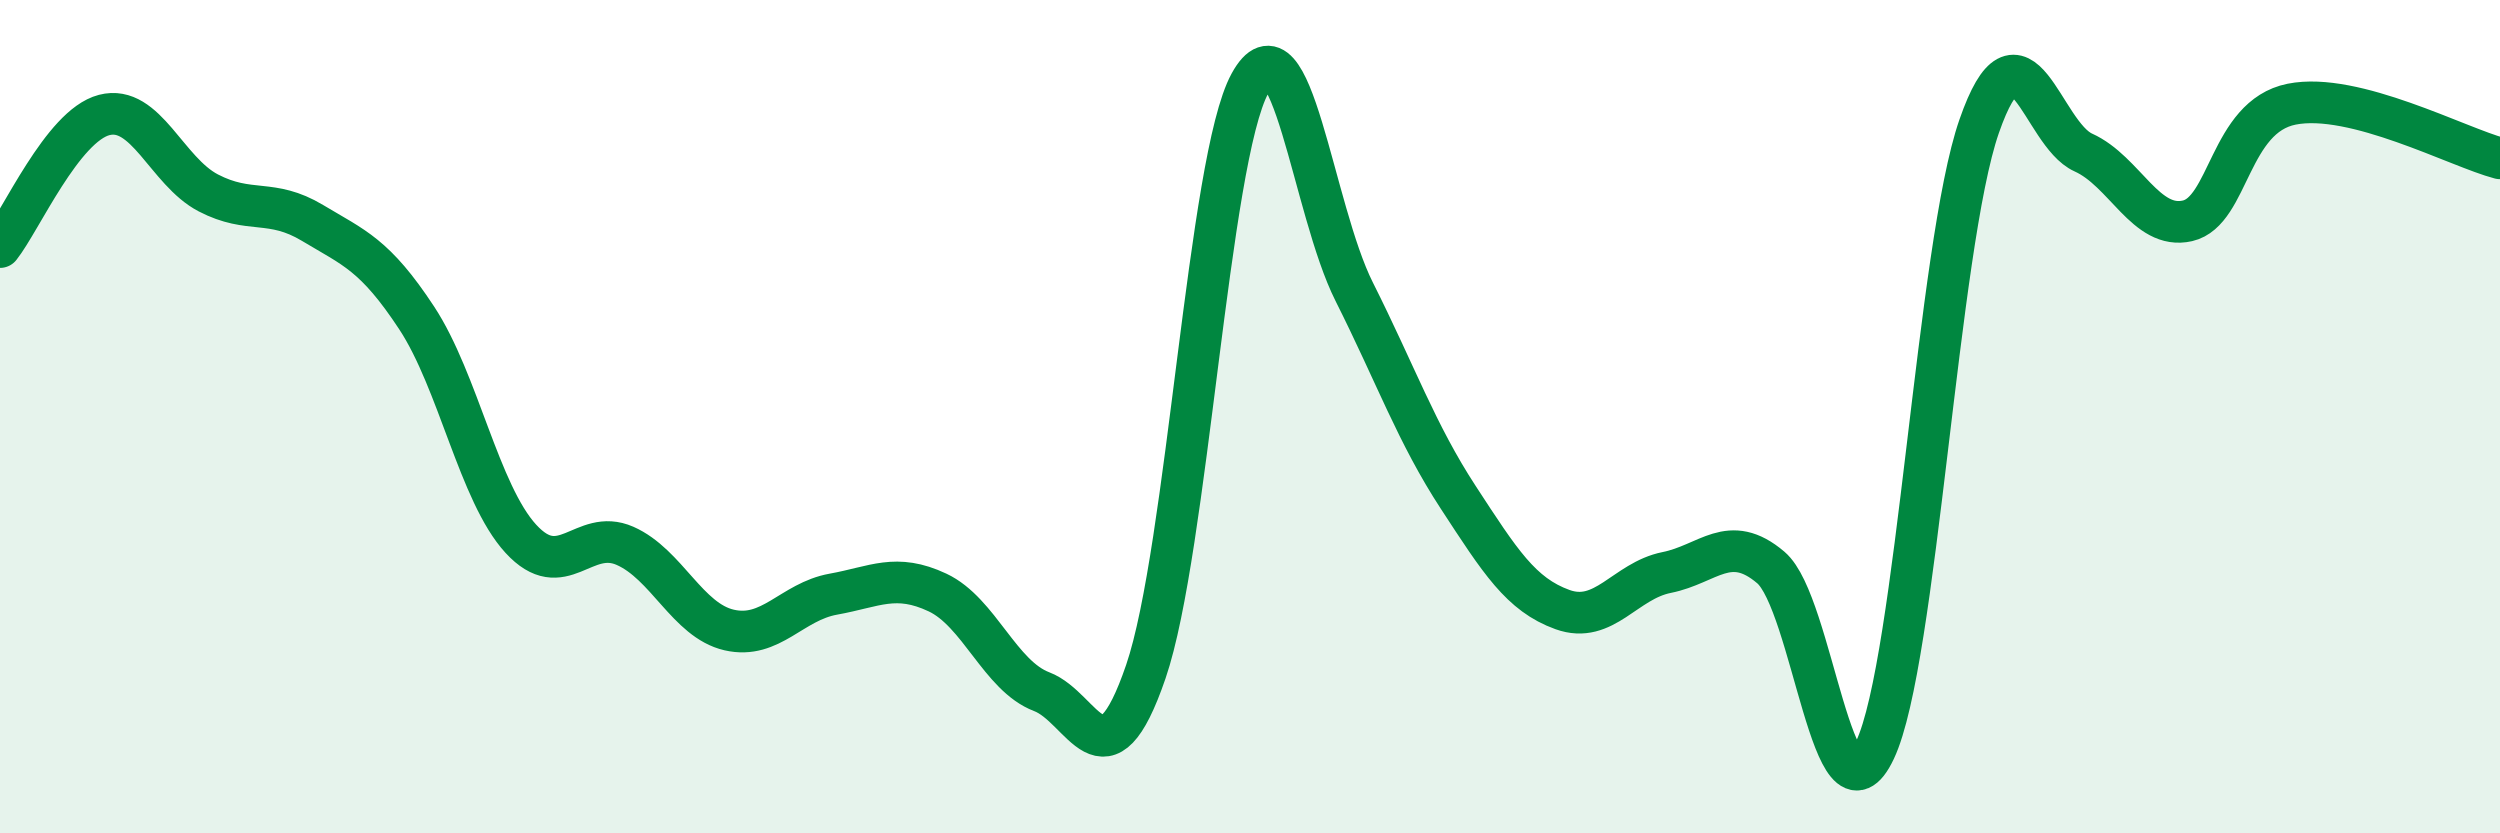 
    <svg width="60" height="20" viewBox="0 0 60 20" xmlns="http://www.w3.org/2000/svg">
      <path
        d="M 0,5.93 C 0.5,5.3 1.5,3.02 2.5,2.76 C 3.5,2.5 4,4.11 5,4.63 C 6,5.15 6.5,4.75 7.5,5.35 C 8.5,5.95 9,6.11 10,7.63 C 11,9.15 11.5,11.84 12.5,12.93 C 13.5,14.02 14,12.66 15,13.1 C 16,13.54 16.5,14.89 17.5,15.12 C 18.5,15.35 19,14.44 20,14.26 C 21,14.08 21.5,13.75 22.5,14.22 C 23.5,14.69 24,16.22 25,16.6 C 26,16.98 26.5,19.04 27.5,16.12 C 28.5,13.2 29,3.82 30,2 C 31,0.18 31.5,5.01 32.5,7 C 33.5,8.99 34,10.41 35,11.94 C 36,13.47 36.5,14.27 37.5,14.63 C 38.5,14.99 39,13.94 40,13.74 C 41,13.54 41.5,12.77 42.5,13.62 C 43.5,14.47 44,20.12 45,18 C 46,15.88 46.5,5.9 47.5,3.03 C 48.5,0.16 49,3.21 50,3.66 C 51,4.11 51.5,5.53 52.5,5.3 C 53.5,5.07 53.5,2.8 55,2.5 C 56.5,2.2 59,3.54 60,3.8L60 20L0 20Z"
        fill="#008740"
        opacity="0.1"
        stroke-linecap="round"
        stroke-linejoin="round"
      />
      <path
        d="M 0,5.93 C 0.5,5.3 1.5,3.02 2.5,2.76 C 3.5,2.5 4,4.11 5,4.63 C 6,5.15 6.5,4.75 7.5,5.35 C 8.5,5.95 9,6.11 10,7.63 C 11,9.15 11.5,11.84 12.5,12.93 C 13.5,14.02 14,12.66 15,13.1 C 16,13.54 16.5,14.89 17.5,15.12 C 18.5,15.35 19,14.44 20,14.26 C 21,14.08 21.5,13.75 22.5,14.22 C 23.5,14.69 24,16.22 25,16.6 C 26,16.98 26.5,19.04 27.5,16.12 C 28.5,13.2 29,3.82 30,2 C 31,0.18 31.5,5.01 32.5,7 C 33.5,8.99 34,10.41 35,11.94 C 36,13.47 36.5,14.27 37.5,14.63 C 38.5,14.99 39,13.94 40,13.74 C 41,13.54 41.5,12.77 42.5,13.62 C 43.5,14.47 44,20.12 45,18 C 46,15.88 46.5,5.9 47.5,3.03 C 48.5,0.16 49,3.21 50,3.66 C 51,4.11 51.5,5.53 52.5,5.3 C 53.5,5.07 53.5,2.8 55,2.5 C 56.5,2.2 59,3.54 60,3.8"
        stroke="#008740"
        stroke-width="1"
        fill="none"
        stroke-linecap="round"
        stroke-linejoin="round"
      />
    </svg>
  